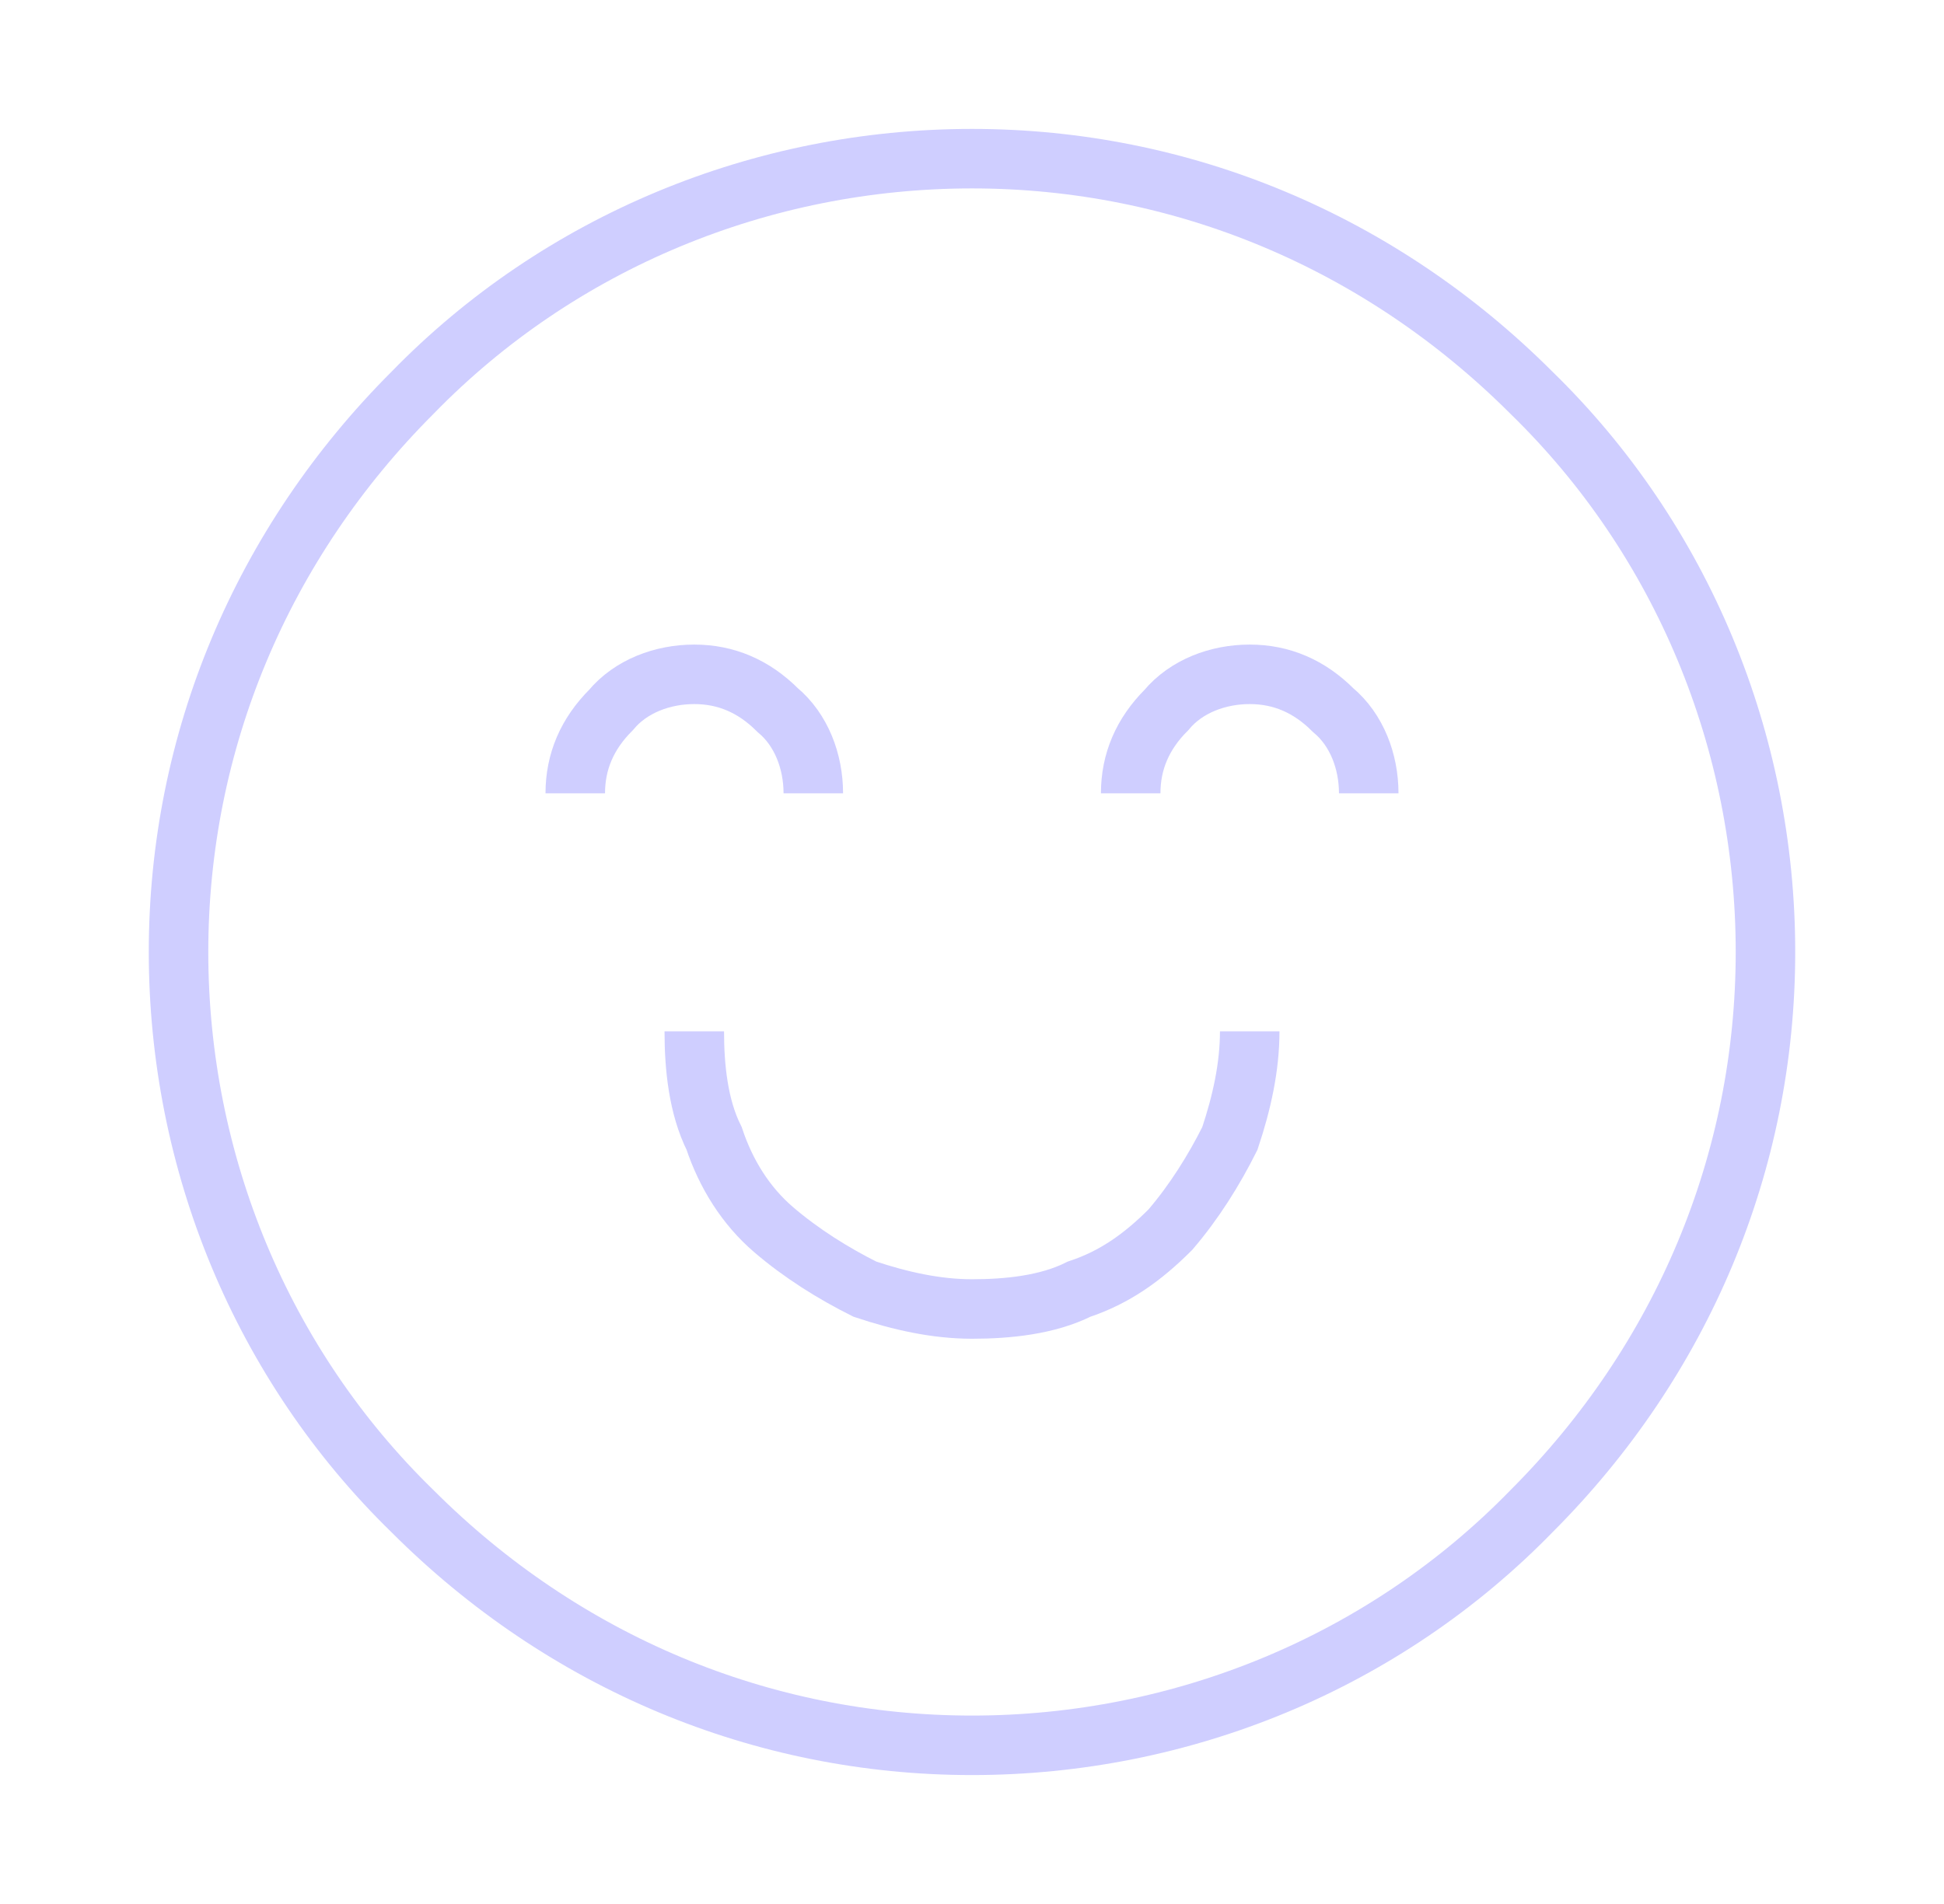 <?xml version="1.0" encoding="UTF-8"?>
<svg id="Lager_1" data-name="Lager 1" xmlns="http://www.w3.org/2000/svg" version="1.1" viewBox="0 0 49 48">
  <defs>
    <style>
      .cls-1 {
        fill: none;
        stroke: #cfceff;
        stroke-width: 1.5px;
      }
    </style>
  </defs>
  <path class="cls-1" d="M4.5,24c0,5.3,2.1,10.4,5.9,14.1,3.8,3.8,8.8,5.9,14.1,5.9s10.4-2.1,14.1-5.9c3.8-3.8,5.9-8.8,5.9-14.1s-2.1-10.4-5.9-14.1c-3.8-3.8-8.8-5.9-14.1-5.9s-10.4,2.1-14.1,5.9c-3.8,3.8-5.9,8.8-5.9,14.1Z"/>
  <path class="cls-1" d="M31.5,26c0,.9-.2,1.8-.5,2.7-.4.8-.9,1.6-1.5,2.3-.7.7-1.4,1.2-2.3,1.5-.8.4-1.8.5-2.7.5s-1.8-.2-2.7-.5c-.8-.4-1.6-.9-2.3-1.5-.7-.6-1.2-1.4-1.5-2.3-.4-.8-.5-1.8-.5-2.7"/>
  <path class="cls-1" d="M20.5,20c0-.8-.3-1.6-.9-2.1-.6-.6-1.3-.9-2.1-.9s-1.6.3-2.1.9c-.6.6-.9,1.3-.9,2.1"/>
  <path class="cls-1" d="M34.5,20c0-.8-.3-1.6-.9-2.1-.6-.6-1.3-.9-2.1-.9s-1.6.3-2.1.9c-.6.6-.9,1.3-.9,2.1"/>
</svg>